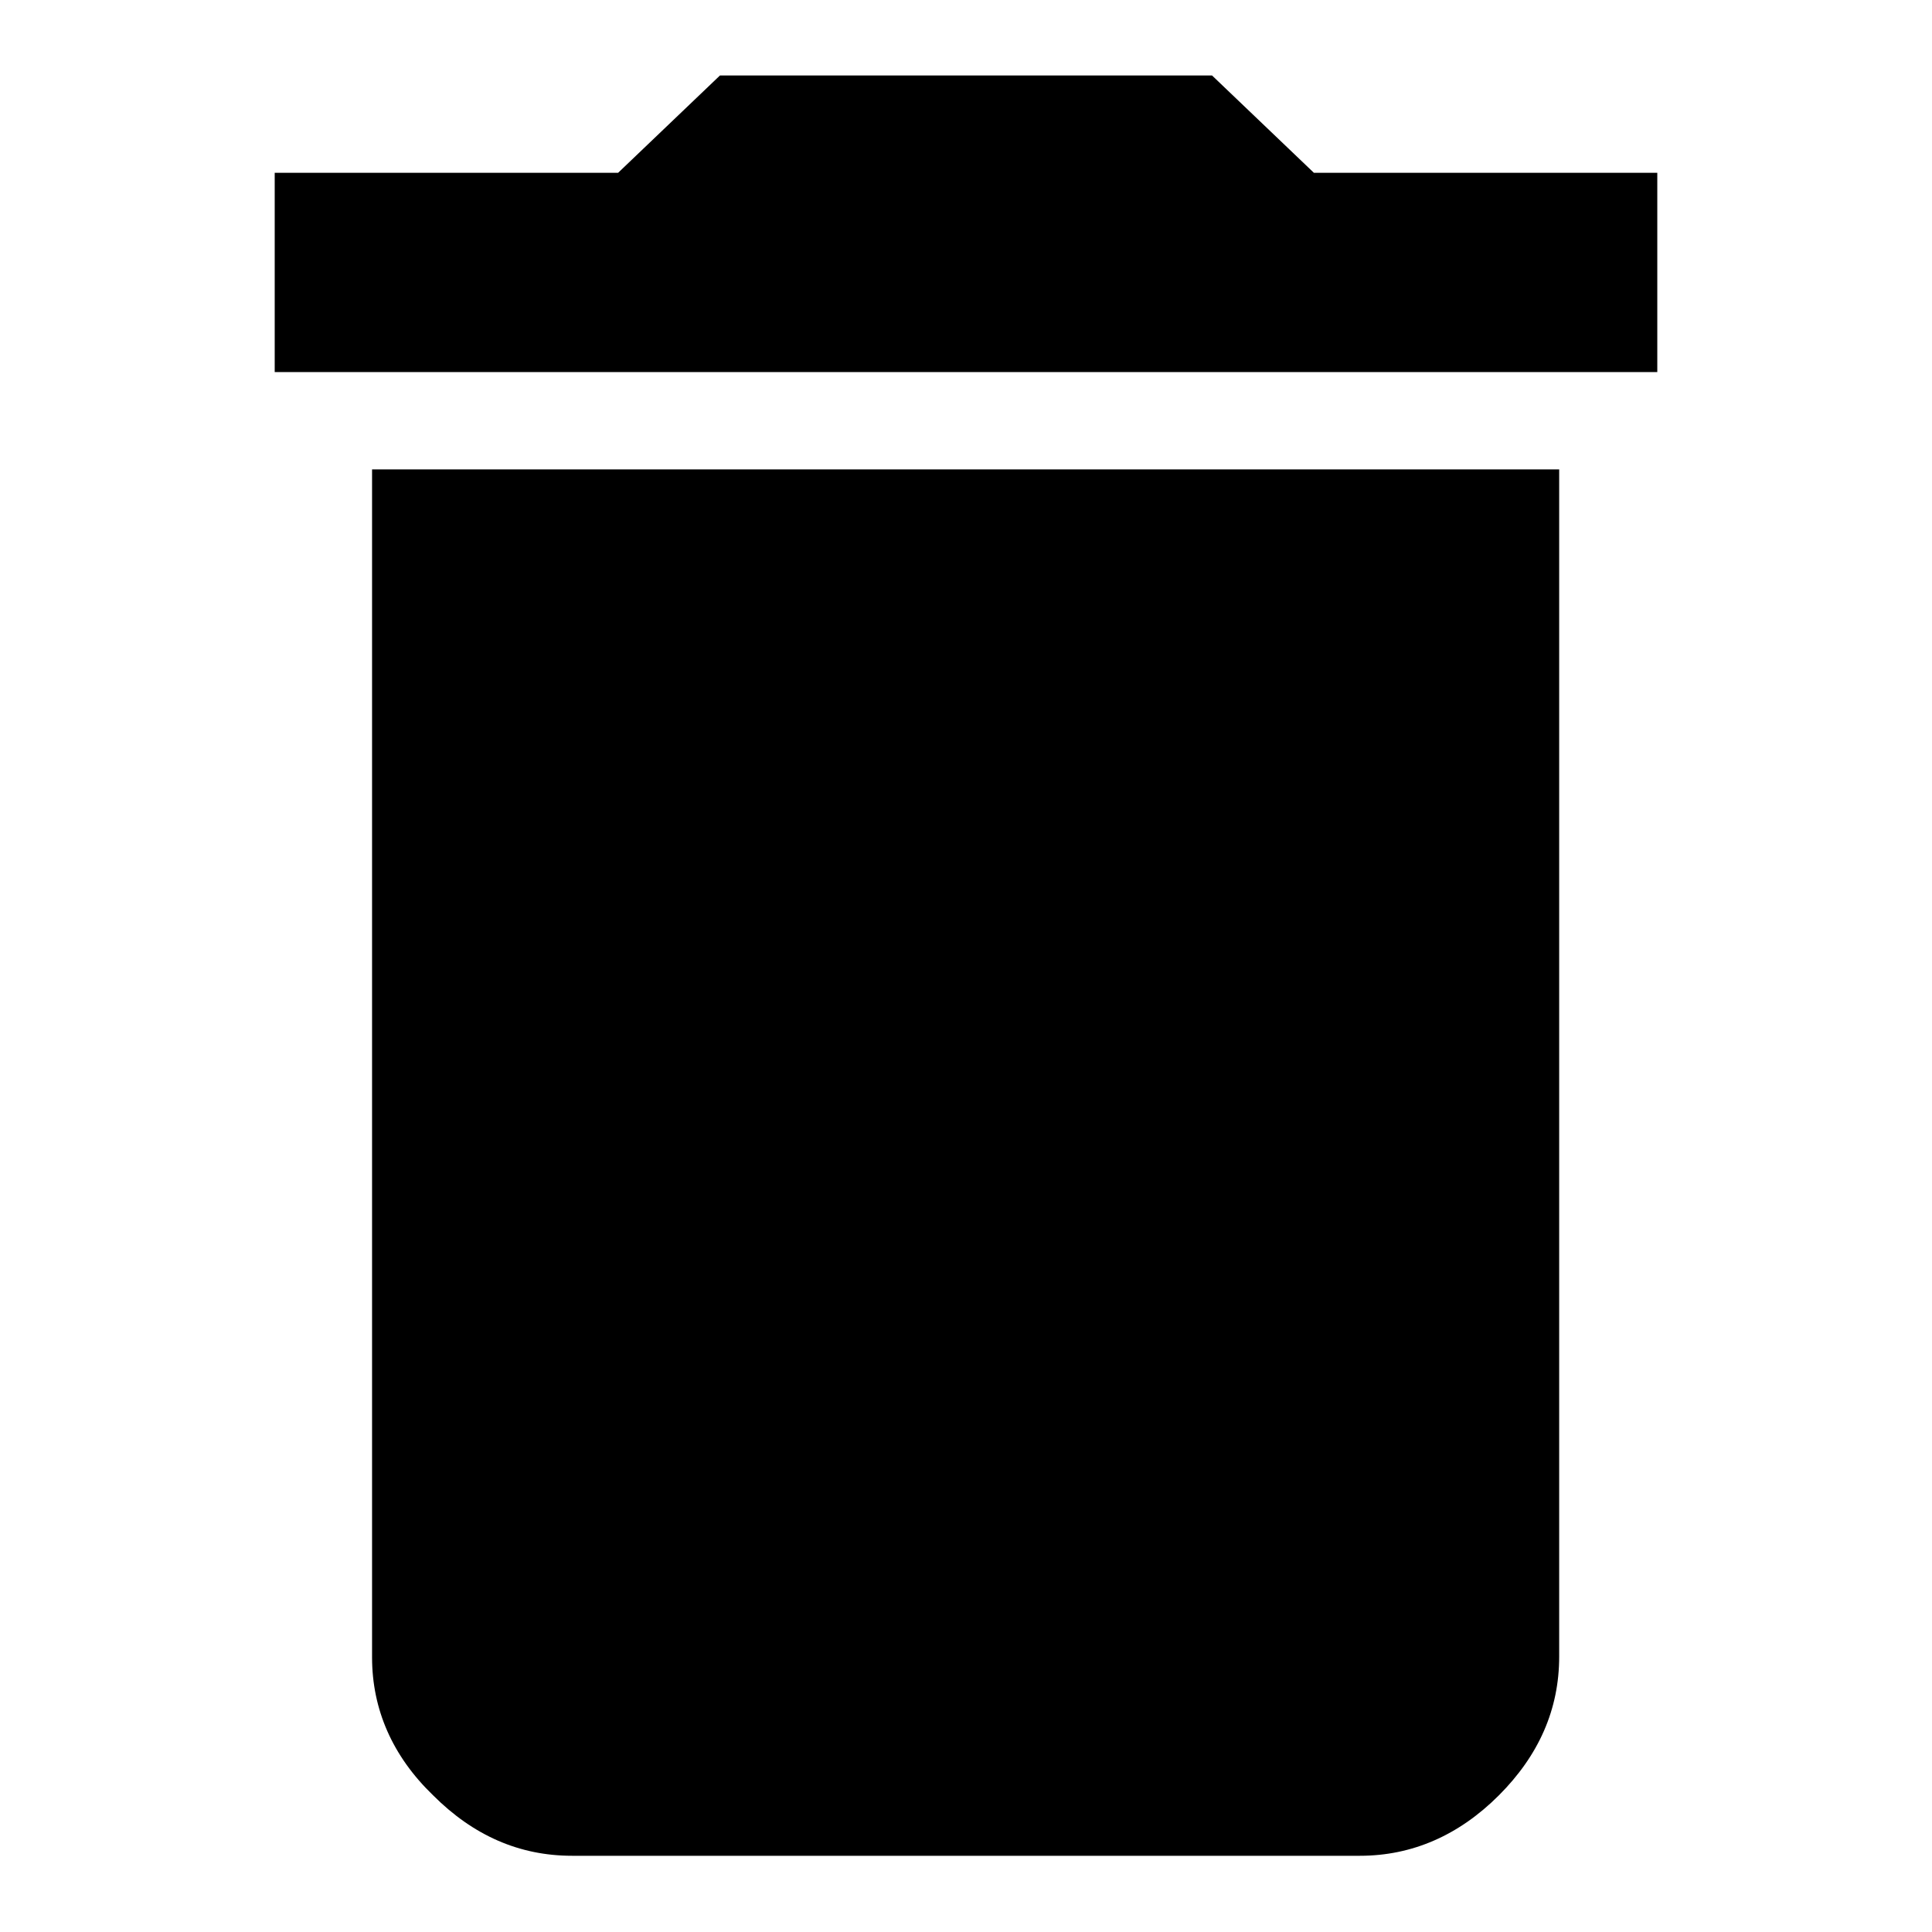 <?xml version="1.0" encoding="utf-8"?>
<!-- Svg Vector Icons : http://www.onlinewebfonts.com/icon -->
<!DOCTYPE svg PUBLIC "-//W3C//DTD SVG 1.1//EN" "http://www.w3.org/Graphics/SVG/1.1/DTD/svg11.dtd">
<svg version="1.1" xmlns="http://www.w3.org/2000/svg" xmlns:xlink="http://www.w3.org/1999/xlink" x="0px" y="0px" viewBox="0 0 256 256" enable-background="new 0 0 256 256" xml:space="preserve">
<g> <path fill="#000000" d="M219.6,22.9v26.4H36.4V22.9h45.5L95.4,10h65.2l13.5,12.9H219.6z M49.3,219.6V62.2h157.3v157.3 c0,7-2.7,13.1-8,18.4s-11.5,8-18.4,8H75.8c-7,0-13.1-2.7-18.4-8C52,232.7,49.3,226.5,49.3,219.6L49.3,219.6z"/></g>
</svg>